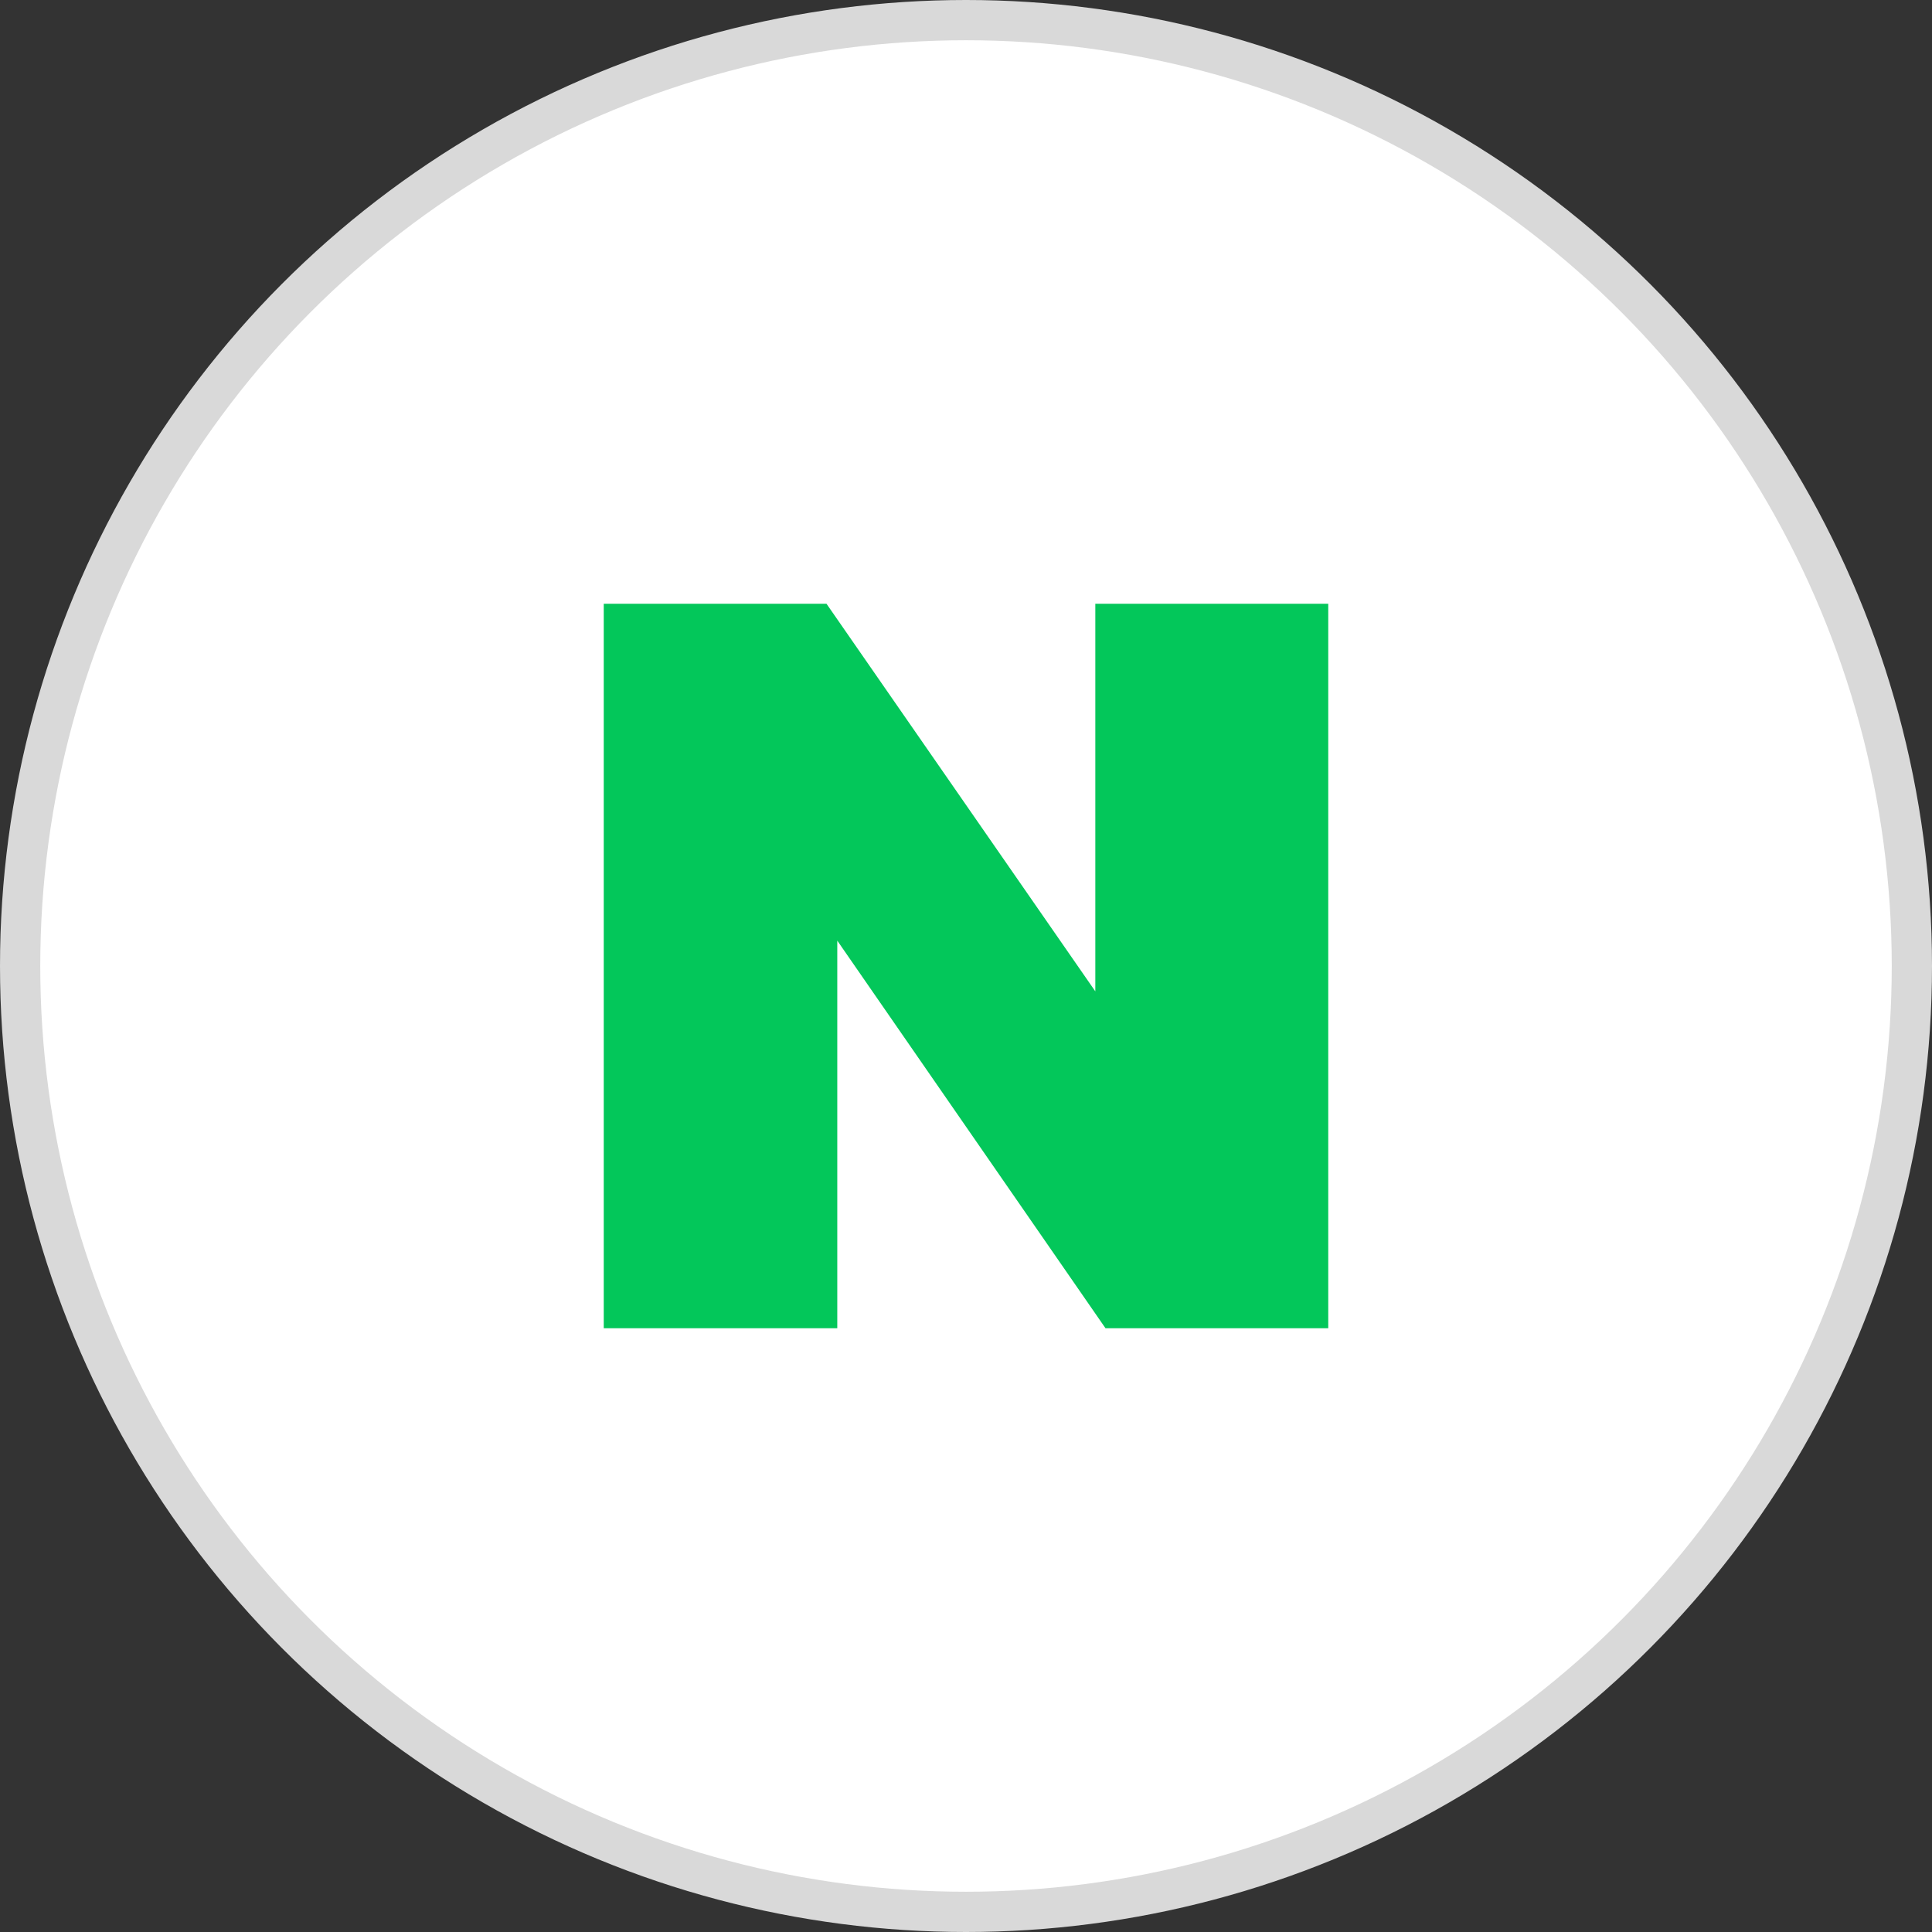 <svg width="48" height="48" viewBox="0 0 48 48" fill="none" xmlns="http://www.w3.org/2000/svg">
<rect x="0" y="0" width="48" height="48" fill="#333333" stroke="none"/>
<circle cx="24" cy="24" r="23.5" fill="white" stroke="#D9D9D9"/>
<path d="M27.213 24.63L20.534 15H15V33H20.802V23.37L27.466 33H33V15H27.213V24.63Z" fill="#03C75A"/>
</svg>

